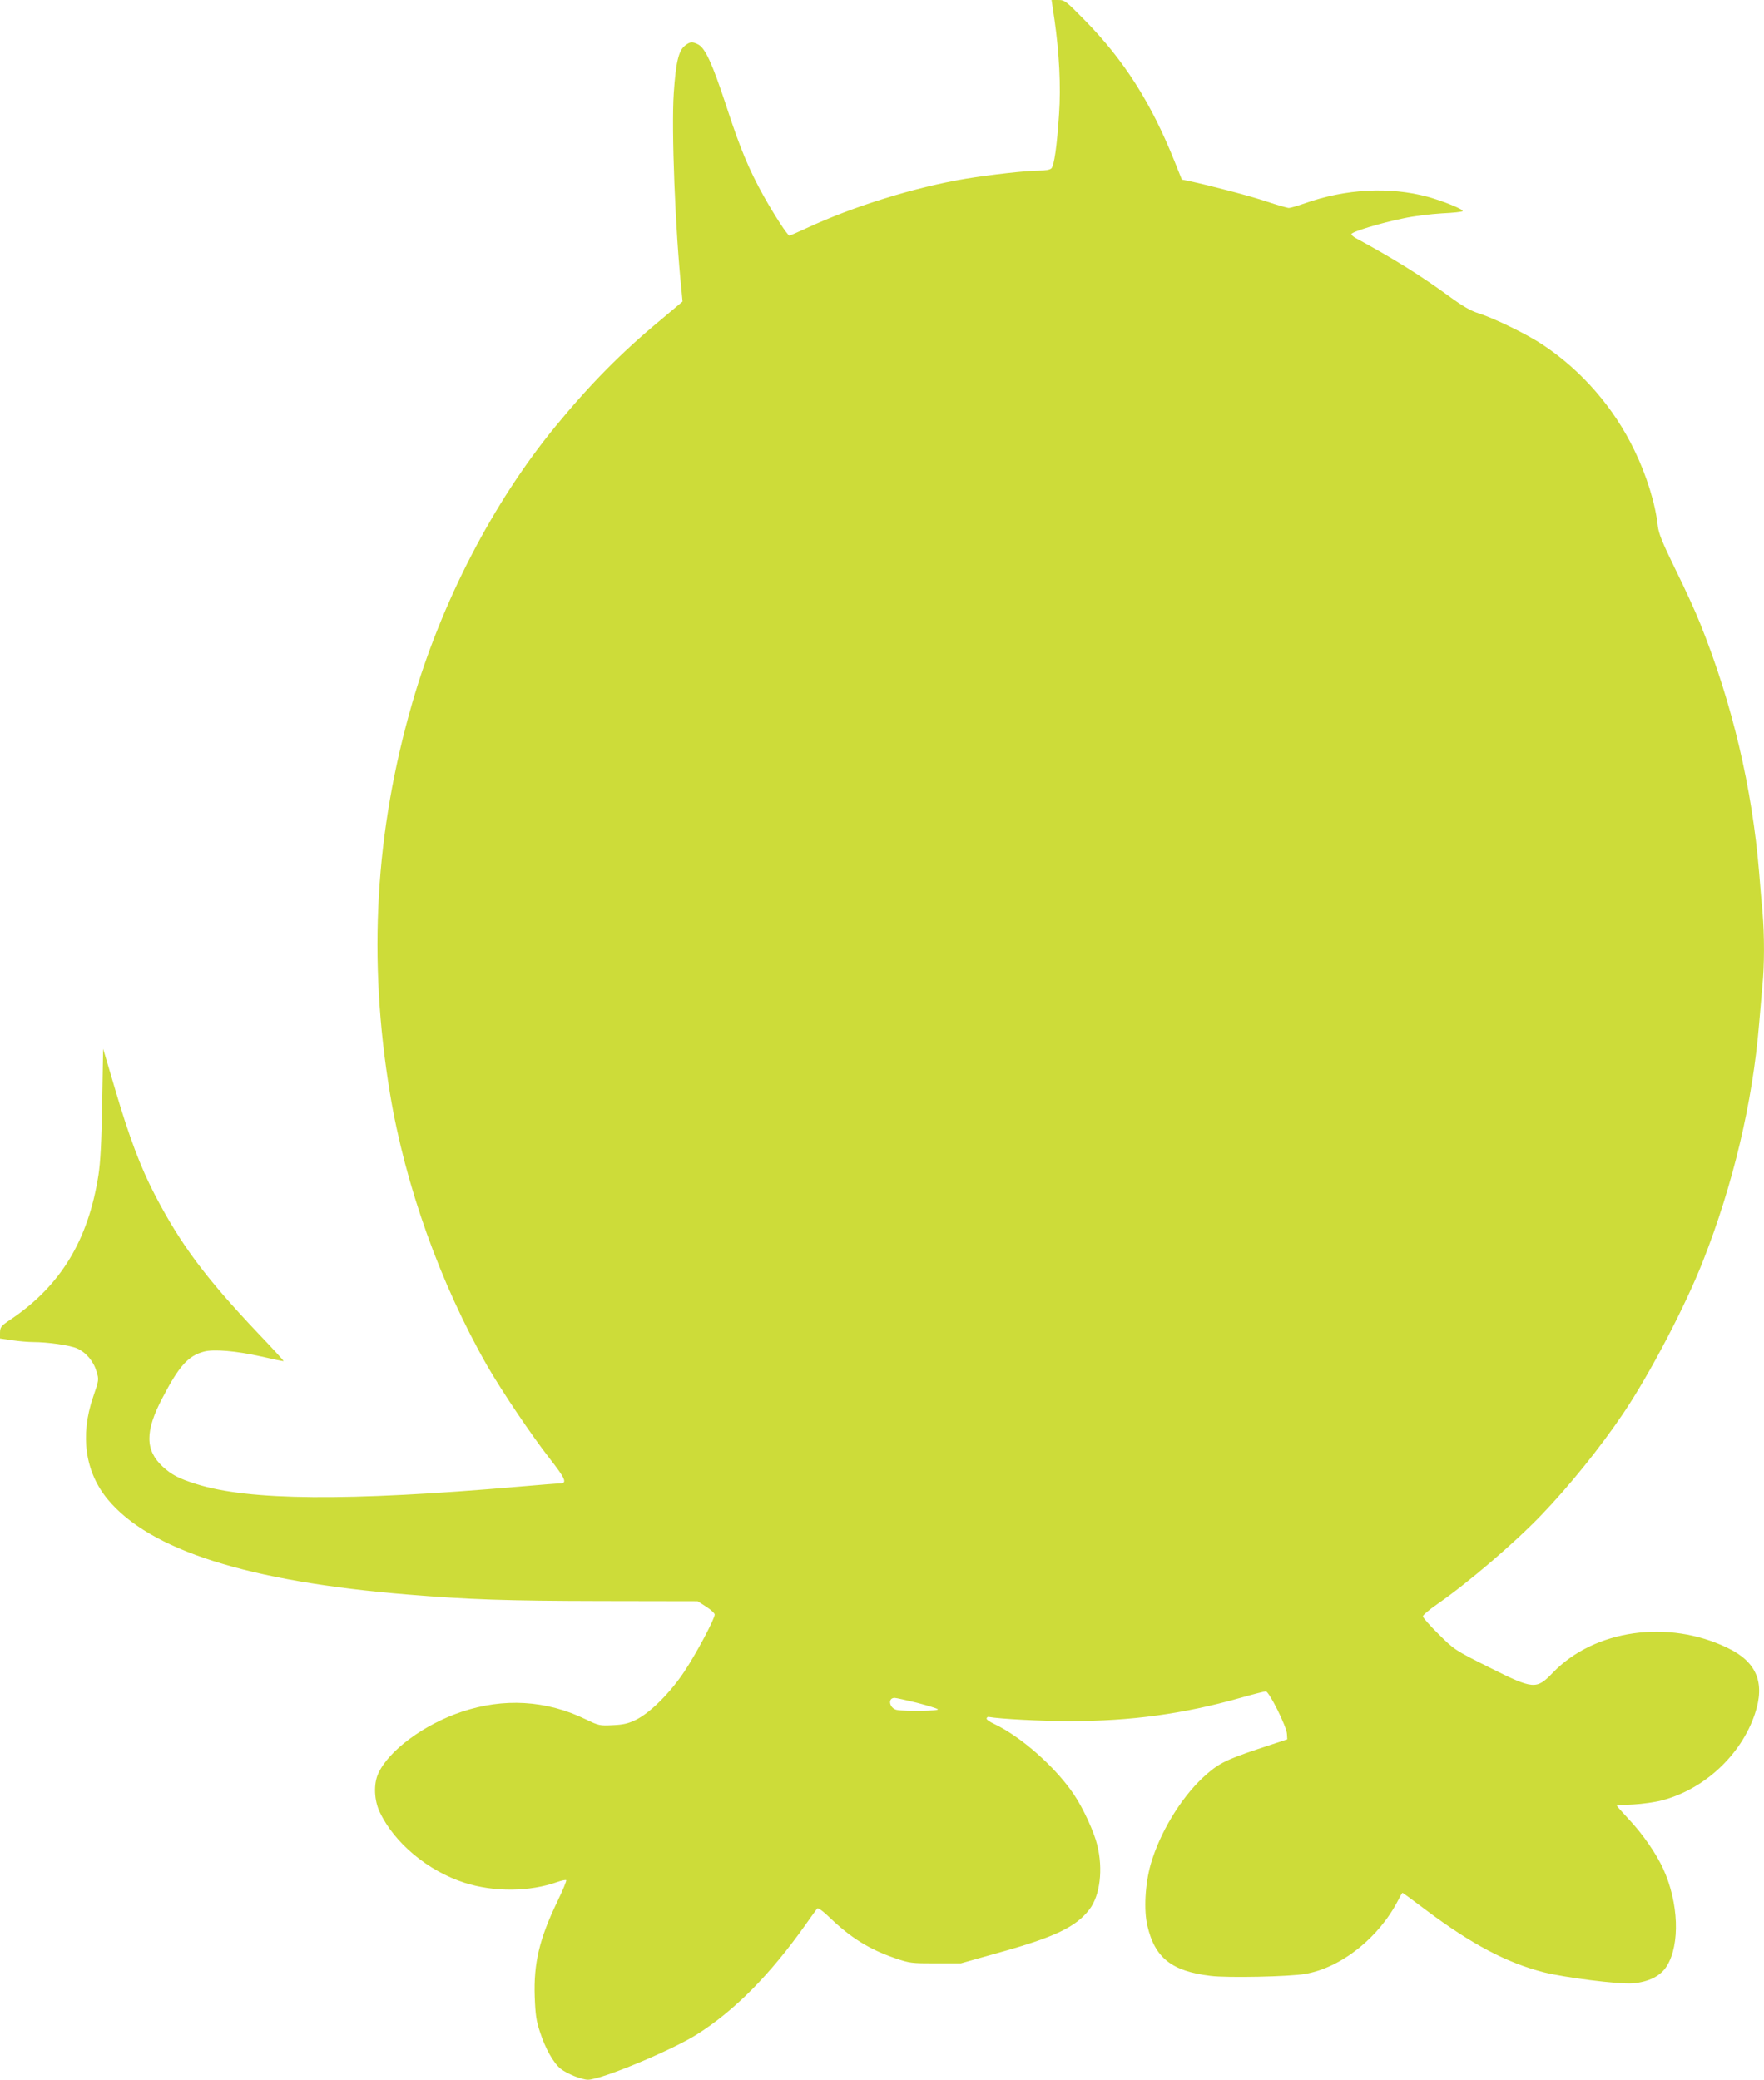 <?xml version="1.0" standalone="no"?>
<!DOCTYPE svg PUBLIC "-//W3C//DTD SVG 20010904//EN"
 "http://www.w3.org/TR/2001/REC-SVG-20010904/DTD/svg10.dtd">
<svg version="1.0" xmlns="http://www.w3.org/2000/svg"
 width="1086pt" height="1280pt" viewBox="0 0 1086 1280"
 preserveAspectRatio="xMidYMid meet">
<g transform="translate(0,1280) scale(0.1,-0.1)"
fill="#cddc39" stroke="none">
<path d="M6492 12678 c29 -202 40 -409 28 -581 -13 -198 -30 -315 -47 -333 -9
-9 -37 -14 -76 -14 -79 0 -297 -25 -452 -50 -314 -53 -686 -168 -979 -304 -54
-25 -102 -46 -106 -46 -11 0 -91 123 -159 244 -91 164 -146 296 -231 558 -85
258 -128 351 -171 374 -37 19 -51 18 -82 -7 -39 -30 -56 -101 -69 -292 -15
-225 9 -846 48 -1218 l6 -65 -138 -116 c-239 -198 -434 -396 -645 -653 -384
-468 -701 -1080 -880 -1698 -230 -795 -275 -1579 -138 -2407 94 -567 309
-1169 599 -1677 90 -156 273 -428 385 -571 97 -124 109 -152 62 -152 -13 0
-127 -9 -253 -20 -1057 -91 -1662 -86 -1985 16 -108 34 -151 56 -207 107 -109
101 -110 218 -2 423 102 196 158 259 255 285 60 17 202 4 354 -30 74 -17 135
-30 137 -28 2 1 -69 79 -158 172 -323 341 -475 545 -634 850 -88 169 -160 360
-245 650 l-74 250 -6 -335 c-4 -240 -11 -366 -23 -443 -63 -402 -234 -682
-542 -889 -58 -39 -63 -46 -64 -79 l0 -37 75 -11 c42 -6 99 -11 128 -11 90 0
229 -20 271 -39 55 -24 102 -79 120 -142 16 -51 15 -53 -21 -158 -81 -237 -49
-461 90 -629 259 -313 865 -506 1847 -586 377 -31 609 -39 1190 -40 l595 -1
53 -34 c28 -18 52 -40 52 -48 0 -27 -112 -238 -185 -348 -87 -132 -211 -256
-300 -300 -48 -23 -76 -30 -143 -33 -79 -4 -85 -3 -168 37 -241 117 -504 132
-763 45 -230 -77 -448 -238 -512 -379 -30 -65 -26 -166 10 -240 90 -189 297
-361 521 -433 181 -58 401 -56 572 5 26 9 50 14 54 11 3 -4 -21 -62 -54 -130
-111 -230 -147 -380 -140 -587 4 -111 10 -151 32 -216 33 -103 83 -191 127
-227 39 -31 130 -68 169 -68 81 0 516 181 671 279 231 146 450 367 669 676 35
50 67 94 72 99 4 6 37 -18 75 -55 131 -126 244 -196 403 -251 91 -31 101 -32
250 -32 l155 0 238 67 c342 95 472 158 554 265 66 86 85 248 48 397 -20 82
-86 225 -143 310 -113 168 -326 357 -492 435 -28 13 -49 28 -46 34 2 6 7 10
12 9 74 -13 327 -26 499 -26 377 0 700 44 1051 143 78 22 148 40 157 40 20 0
128 -216 130 -261 l2 -34 -181 -60 c-206 -69 -248 -92 -340 -177 -137 -129
-265 -341 -320 -533 -34 -120 -43 -282 -20 -378 46 -197 149 -279 389 -308
104 -13 483 -5 582 12 222 38 456 224 574 456 12 24 23 43 26 43 2 0 68 -48
147 -108 278 -208 495 -323 723 -381 131 -33 459 -74 544 -68 101 8 175 45
213 107 82 133 73 388 -22 597 -43 94 -127 216 -214 308 -41 44 -74 81 -72 82
1 2 47 5 102 7 54 3 133 14 175 25 261 68 489 280 573 533 64 191 11 319 -167
405 -365 178 -821 114 -1077 -152 -101 -105 -119 -104 -390 32 -214 107 -216
109 -312 204 -54 53 -98 103 -98 111 0 7 40 42 90 76 190 132 474 375 640 548
171 178 363 416 503 624 162 240 381 658 490 935 187 474 307 980 347 1465 6
74 15 179 20 233 13 124 13 310 1 451 -6 61 -15 172 -21 246 -43 521 -165
1040 -362 1530 -27 69 -96 220 -153 335 -82 168 -104 222 -109 270 -15 136
-69 310 -144 464 -126 262 -324 490 -565 650 -91 61 -292 160 -392 192 -51 16
-99 44 -176 100 -176 129 -347 236 -581 363 -16 8 -28 20 -28 25 0 14 177 68
319 97 64 14 171 27 239 31 67 3 125 9 127 14 7 10 -124 63 -216 88 -233 63
-504 49 -755 -40 -45 -16 -90 -29 -99 -29 -9 0 -71 18 -138 40 -104 35 -346
98 -481 127 l-40 8 -48 120 c-143 355 -308 614 -547 858 -120 122 -126 127
-166 127 l-41 0 18 -122z m-847 -10358 c66 -17 124 -35 129 -40 11 -11 -201
-14 -253 -4 -46 10 -58 74 -13 74 9 0 71 -14 137 -30z"/>
</g>
</svg>
